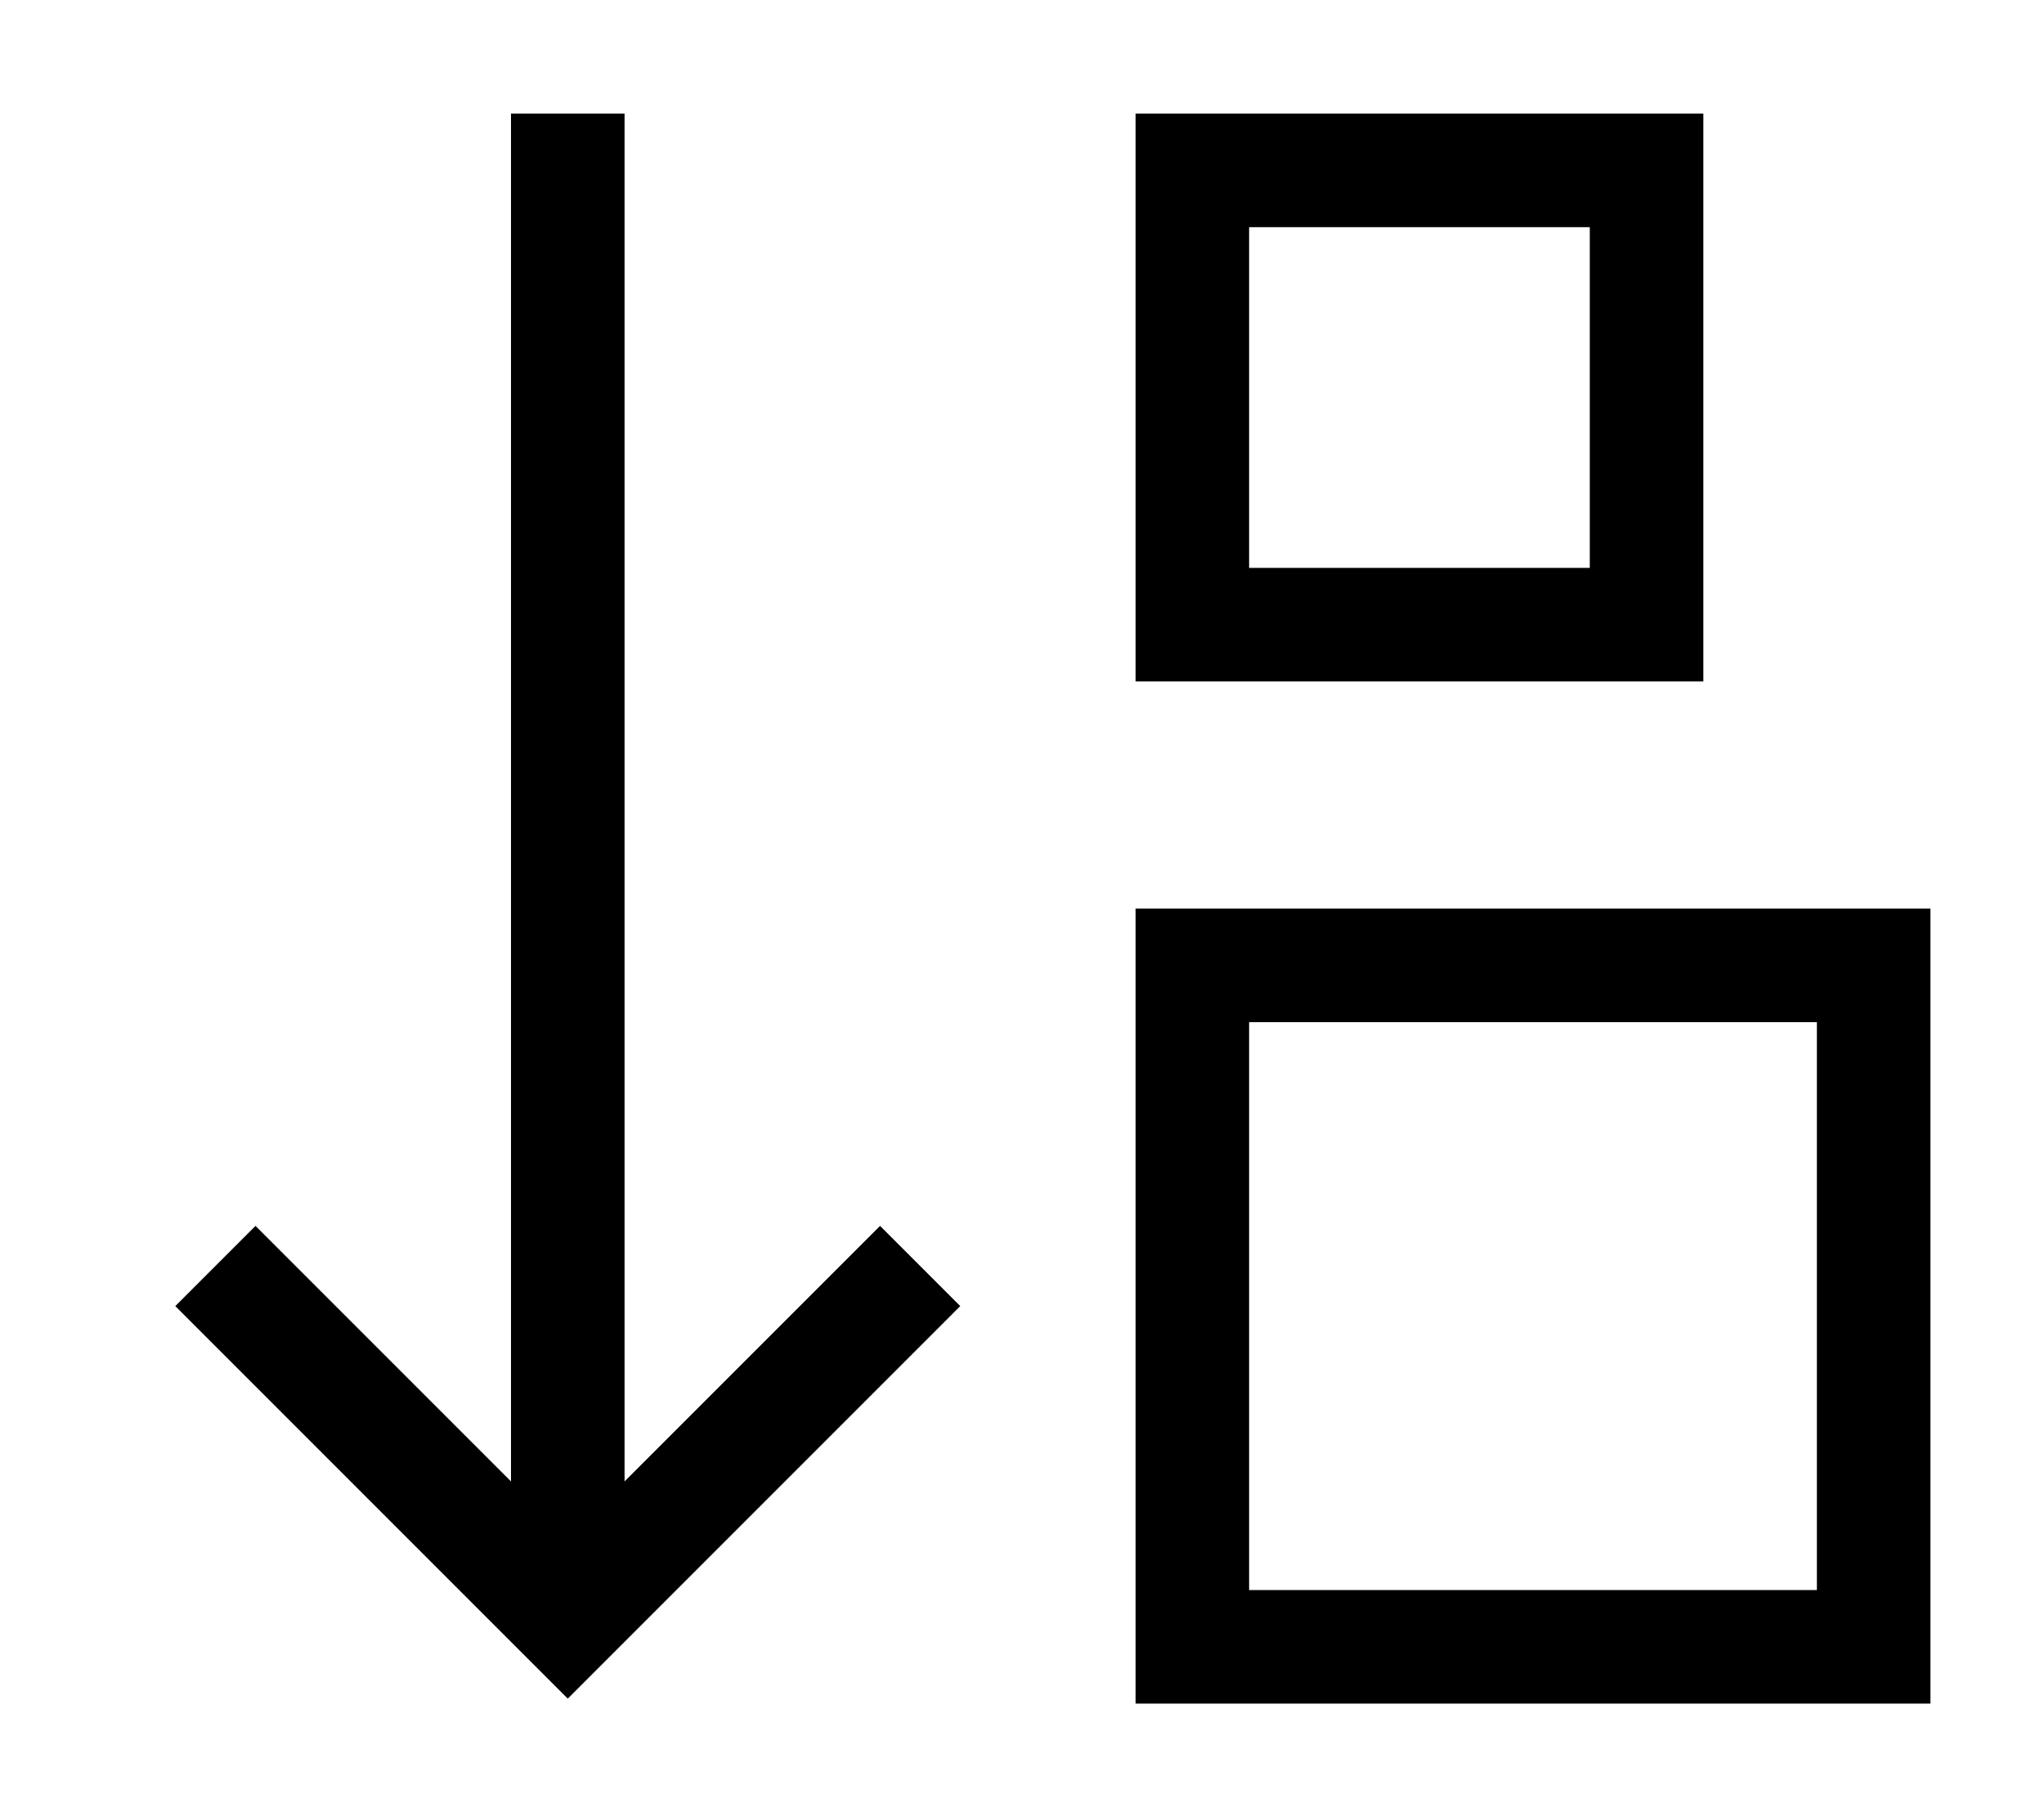 <svg xmlns="http://www.w3.org/2000/svg" viewBox="0 0 576 512"><!--! Font Awesome Pro 6.5.0 by @fontawesome - https://fontawesome.com License - https://fontawesome.com/license (Commercial License) Copyright 2023 Fonticons, Inc. --><path d="M160 478.6l11.3-11.3 88-88L270.6 368 248 345.4l-11.3 11.3L176 417.4V48 32H144V48 417.4L83.3 356.7 72 345.4 49.4 368l11.3 11.3 88 88L160 478.6zM352 192h96 32V160 64 32H448 352 320V64v96 32h32zm96-32H352V64h96v96zM320 480h32H512h32V448 288 256H512 352 320v32V448v32zm32-192H512V448H352V288z"/></svg>